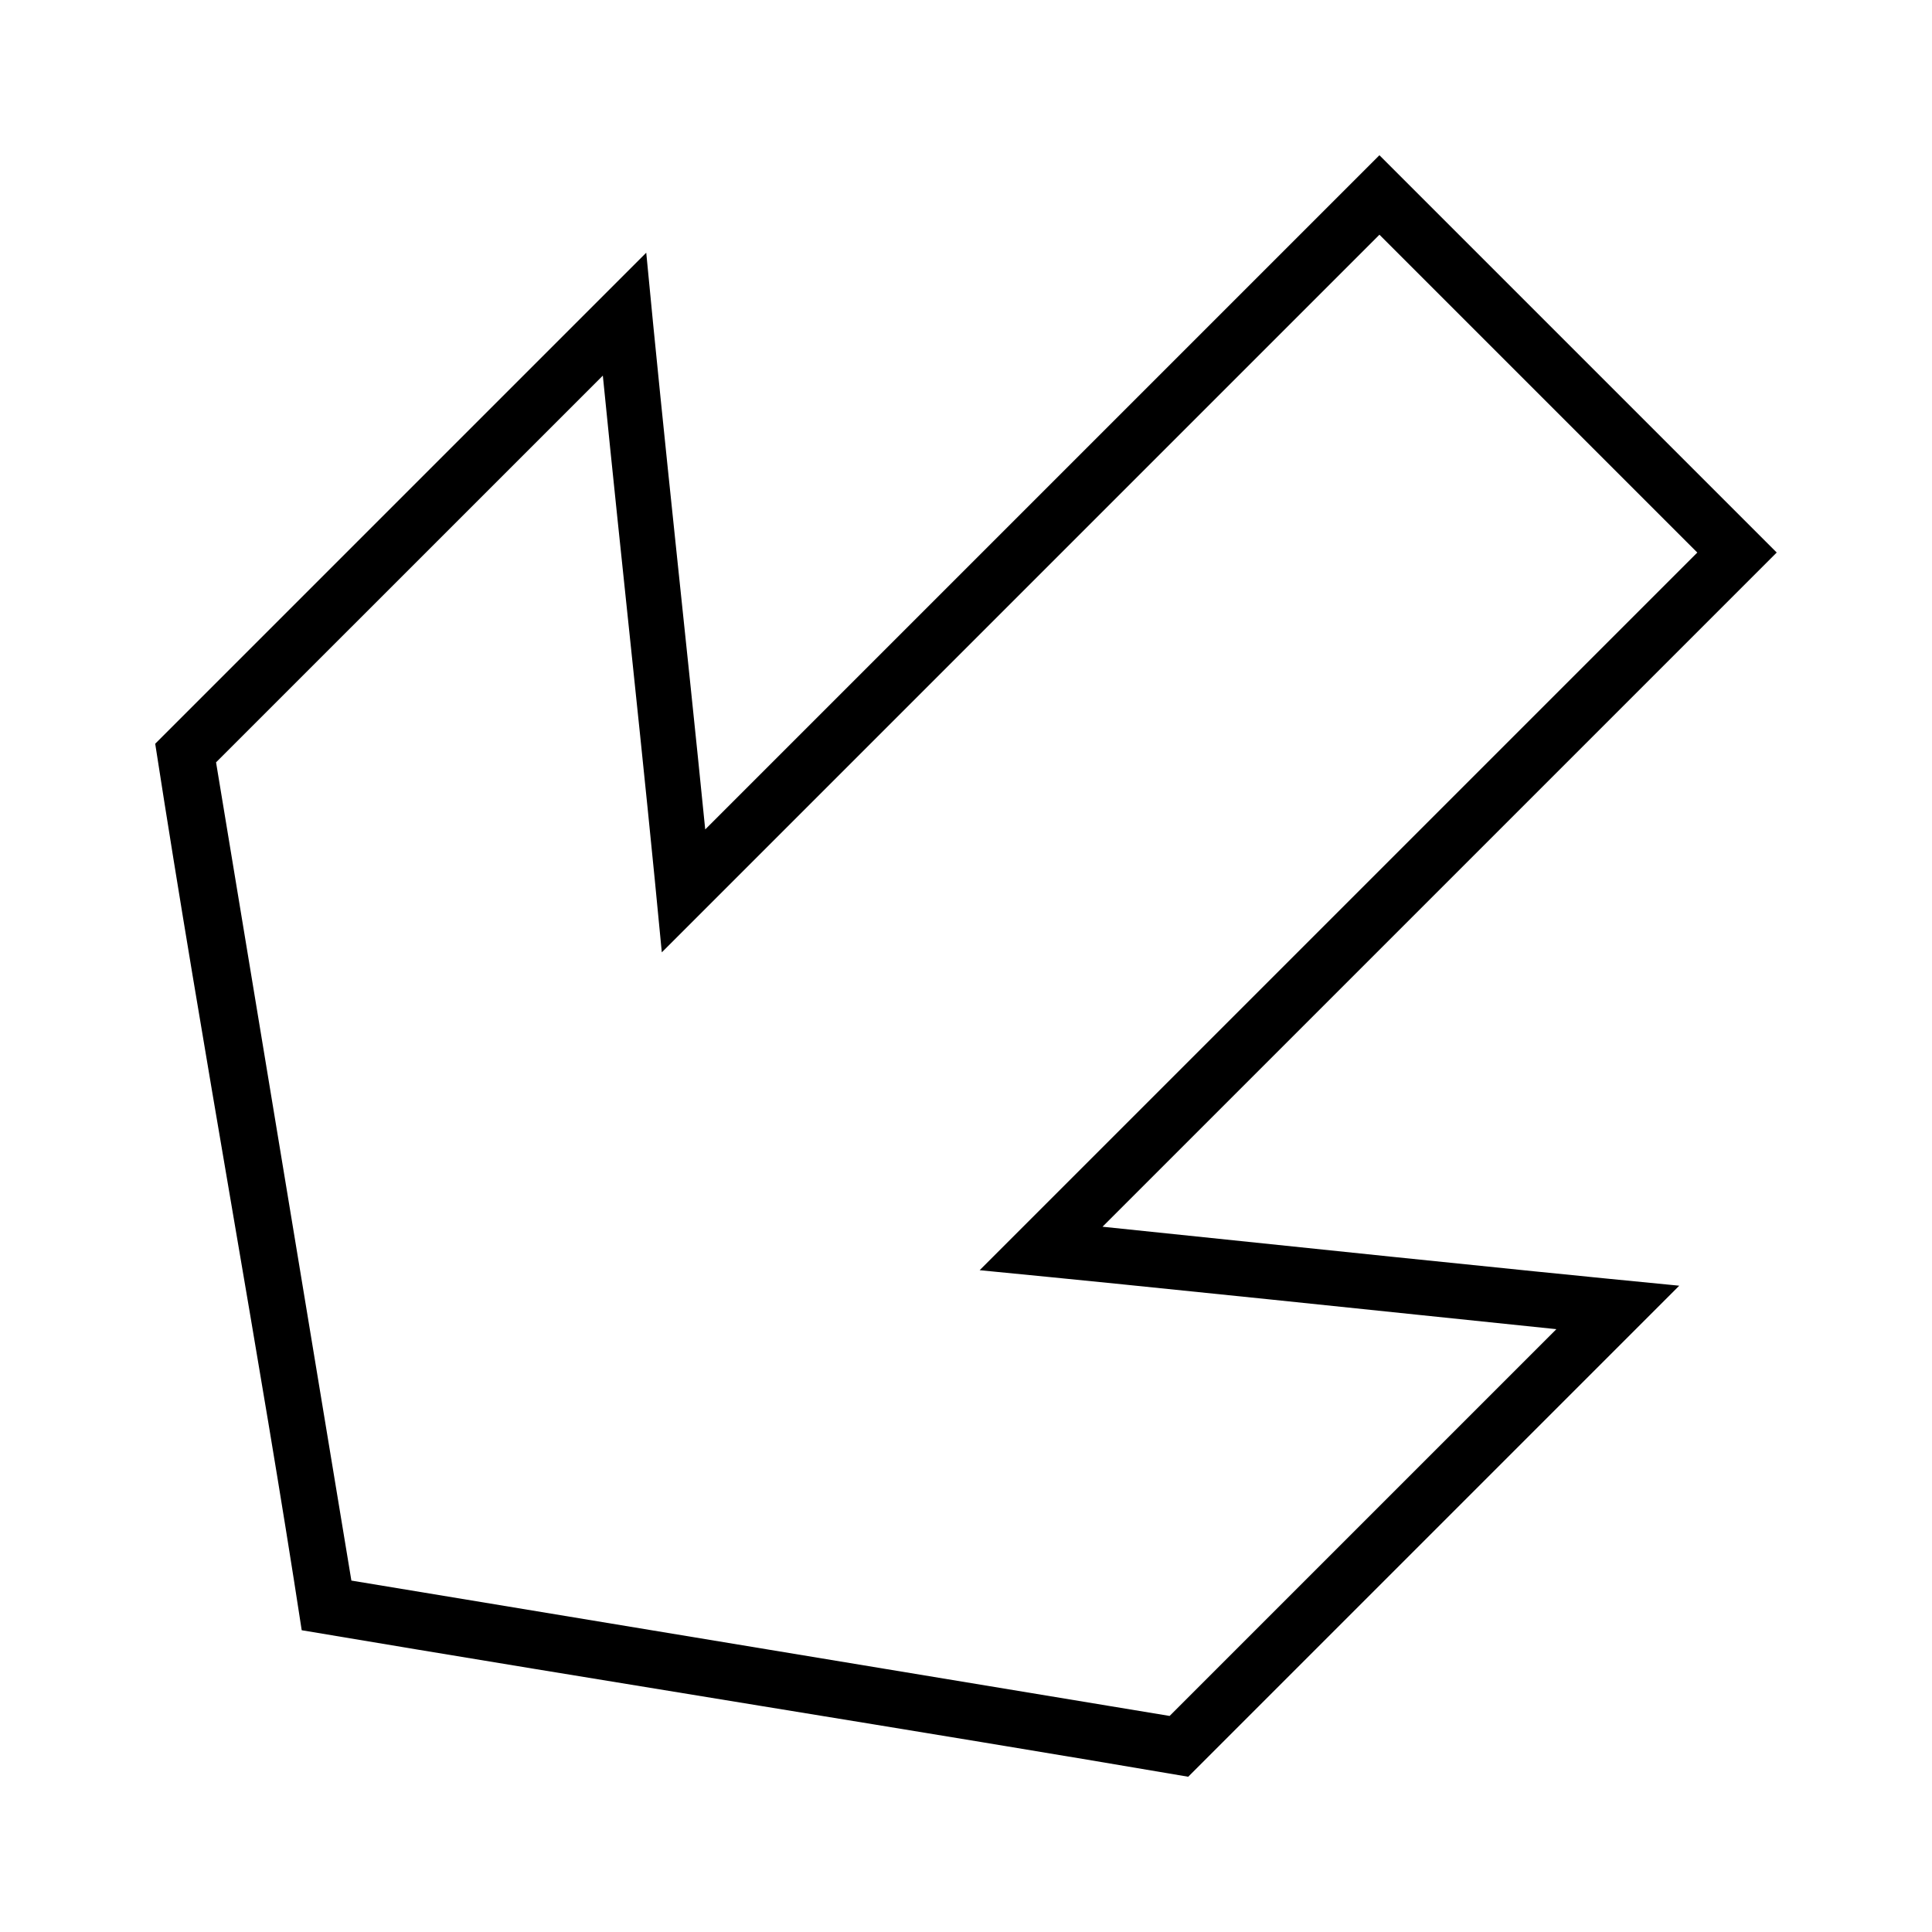 <?xml version="1.0" encoding="UTF-8"?>
<!-- The Best Svg Icon site in the world: iconSvg.co, Visit us! https://iconsvg.co -->
<svg fill="#000000" width="800px" height="800px" version="1.1" viewBox="144 144 512 512" xmlns="http://www.w3.org/2000/svg">
 <path d="m223.96 576.03c81.516 13.719 165.09 26.895 234.93 38.824l130.13-130.13c-50.973-4.945-101.89-10.375-152.84-15.629l178.67-178.67c-36.41-36.41-74.02-74.02-105.29-105.29-59.555 59.555-119.11 119.11-178.67 178.67-5.086-50.957-10.797-101.86-15.629-152.84-45.641 45.641-90.699 90.699-130.13 130.13 12.656 81.797 28.117 164.85 38.824 234.93zm13.16-13.16-35.863-216.84 102.5-102.49c5.082 50.957 10.801 101.85 15.629 152.84 63.395-63.395 126.79-126.79 190.18-190.18l84.234 84.234c-63.395 63.395-126.79 126.79-190.18 190.18 50.973 4.945 101.89 10.375 152.84 15.629l-102.5 102.5z"/>
</svg>